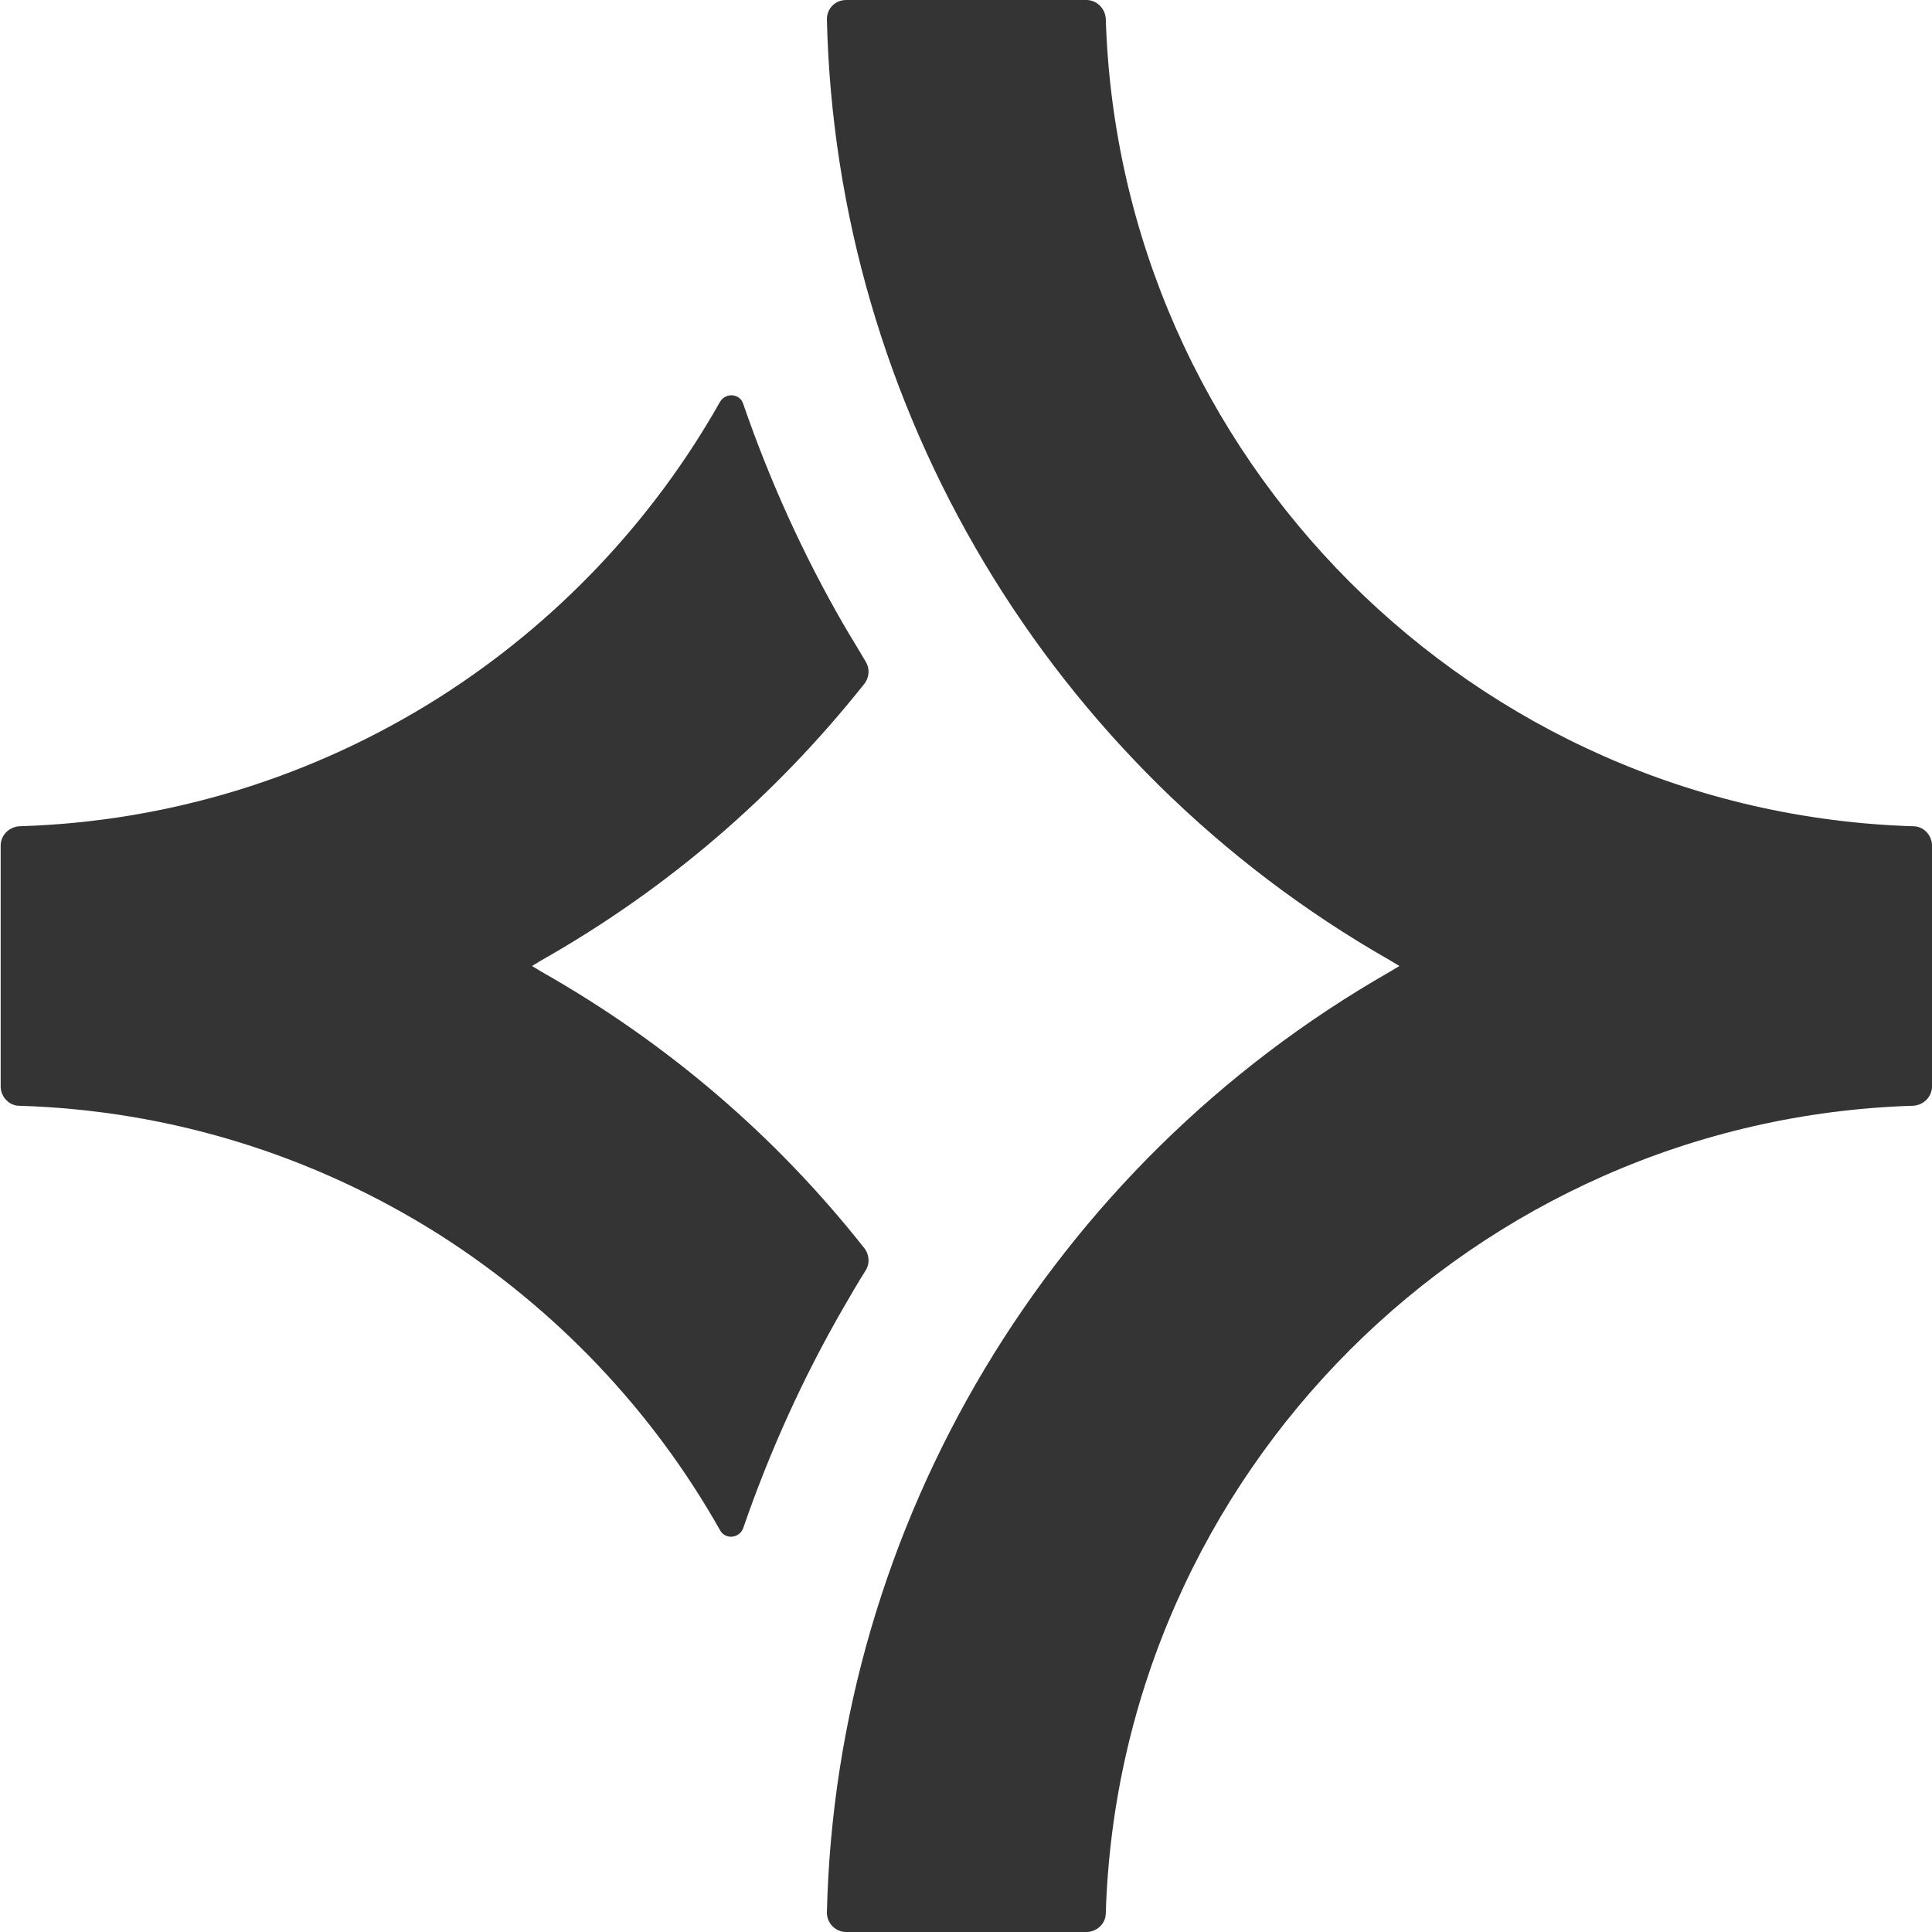<svg xmlns="http://www.w3.org/2000/svg" width="58" height="58" viewBox="0 0 58 58" fill="none">
  <g clip-path="url(#clip0_26_1339)">
    <path d="M25.945 37.468C26.1 37.662 26.119 37.932 25.984 38.145C25.752 38.512 25.54 38.88 25.327 39.247C24.109 41.354 23.104 43.578 22.311 45.878C22.195 46.188 21.77 46.226 21.615 45.936C19.585 42.34 16.704 39.305 13.185 37.062C9.396 34.665 5.066 33.331 0.58 33.196C0.271 33.196 0.02 32.925 0.02 32.616V25.385C0.02 25.076 0.271 24.824 0.58 24.805C5.066 24.67 9.396 23.336 13.185 20.938C16.685 18.715 19.585 15.66 21.615 12.064C21.789 11.774 22.214 11.813 22.311 12.122C23.104 14.423 24.109 16.646 25.327 18.754C25.54 19.121 25.771 19.488 25.984 19.856C26.119 20.068 26.1 20.339 25.945 20.532C23.258 23.916 20.01 26.7 16.259 28.826L15.97 29L16.259 29.174C20.01 31.301 23.277 34.085 25.945 37.468Z" fill="#343434"/>
    <path d="M58 25.385V32.615C58 32.925 57.749 33.176 57.44 33.195C44.254 33.601 33.602 44.254 33.196 57.439C33.196 57.749 32.925 58 32.616 58H25.404C25.076 58 24.824 57.729 24.824 57.42C25.095 45.762 31.533 34.993 41.722 29.174L42.012 29L41.722 28.826C31.514 23.007 25.095 12.238 24.824 0.58C24.824 0.251 25.076 0 25.404 0H32.616C32.925 0 33.176 0.251 33.196 0.561C33.602 13.746 44.254 24.399 57.44 24.805C57.749 24.805 58 25.075 58 25.385Z" fill="#343434"/>
  </g>
  <defs>
    <clipPath id="clip0_26_1339">
      <rect width="58" height="58" fill="white"/>
    </clipPath>
  </defs>
</svg>